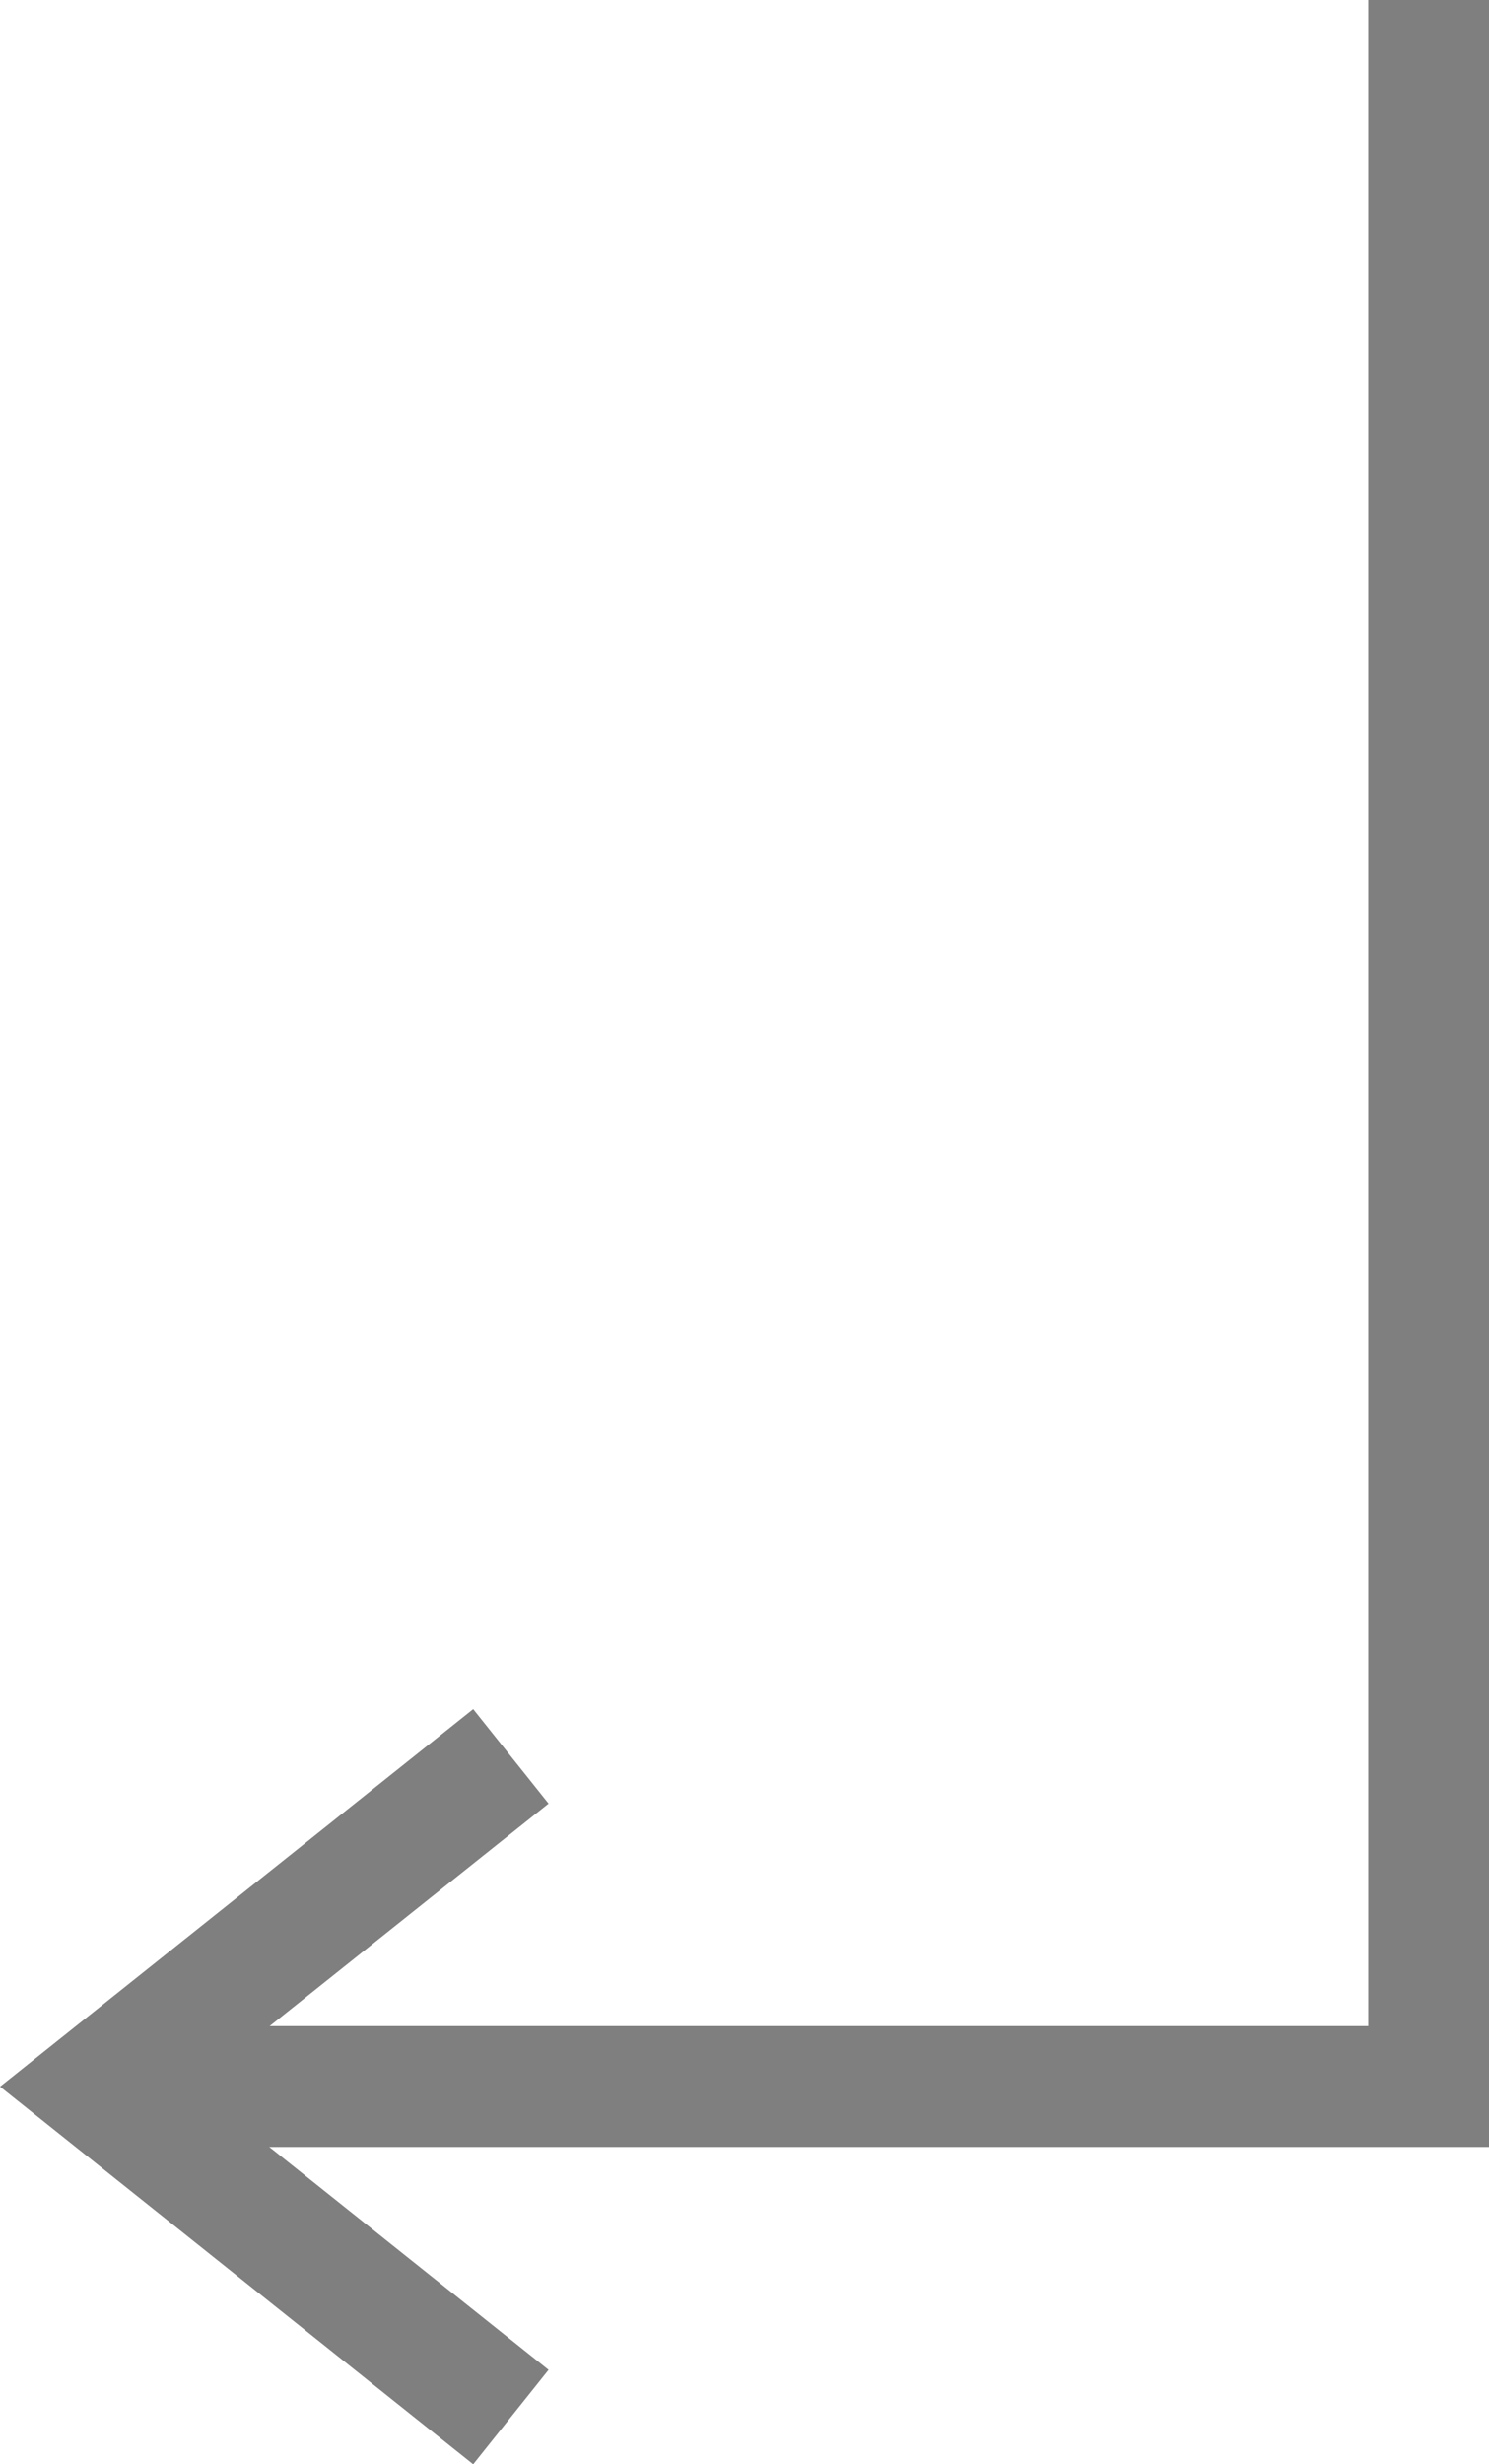 <svg xmlns="http://www.w3.org/2000/svg" width="12.323" height="20.389" viewBox="0 0 12.323 20.389">
  <g id="Group_36" data-name="Group 36" transform="translate(-1565.484 -471.1)" opacity="0.5">
    <path id="Path_17" data-name="Path 17" d="M3820.308,3119.652v17.264h-11.022" transform="translate(-2243 -2648.552)" fill="none" stroke="#000" stroke-width="1"/>
    <path id="Path_18" data-name="Path 18" d="M3803.348,3240.57l-3.426,2.733,3.426,2.734" transform="translate(-2233.636 -2754.938)" fill="none" stroke="#000" stroke-width="1"/>
  </g>
</svg>
